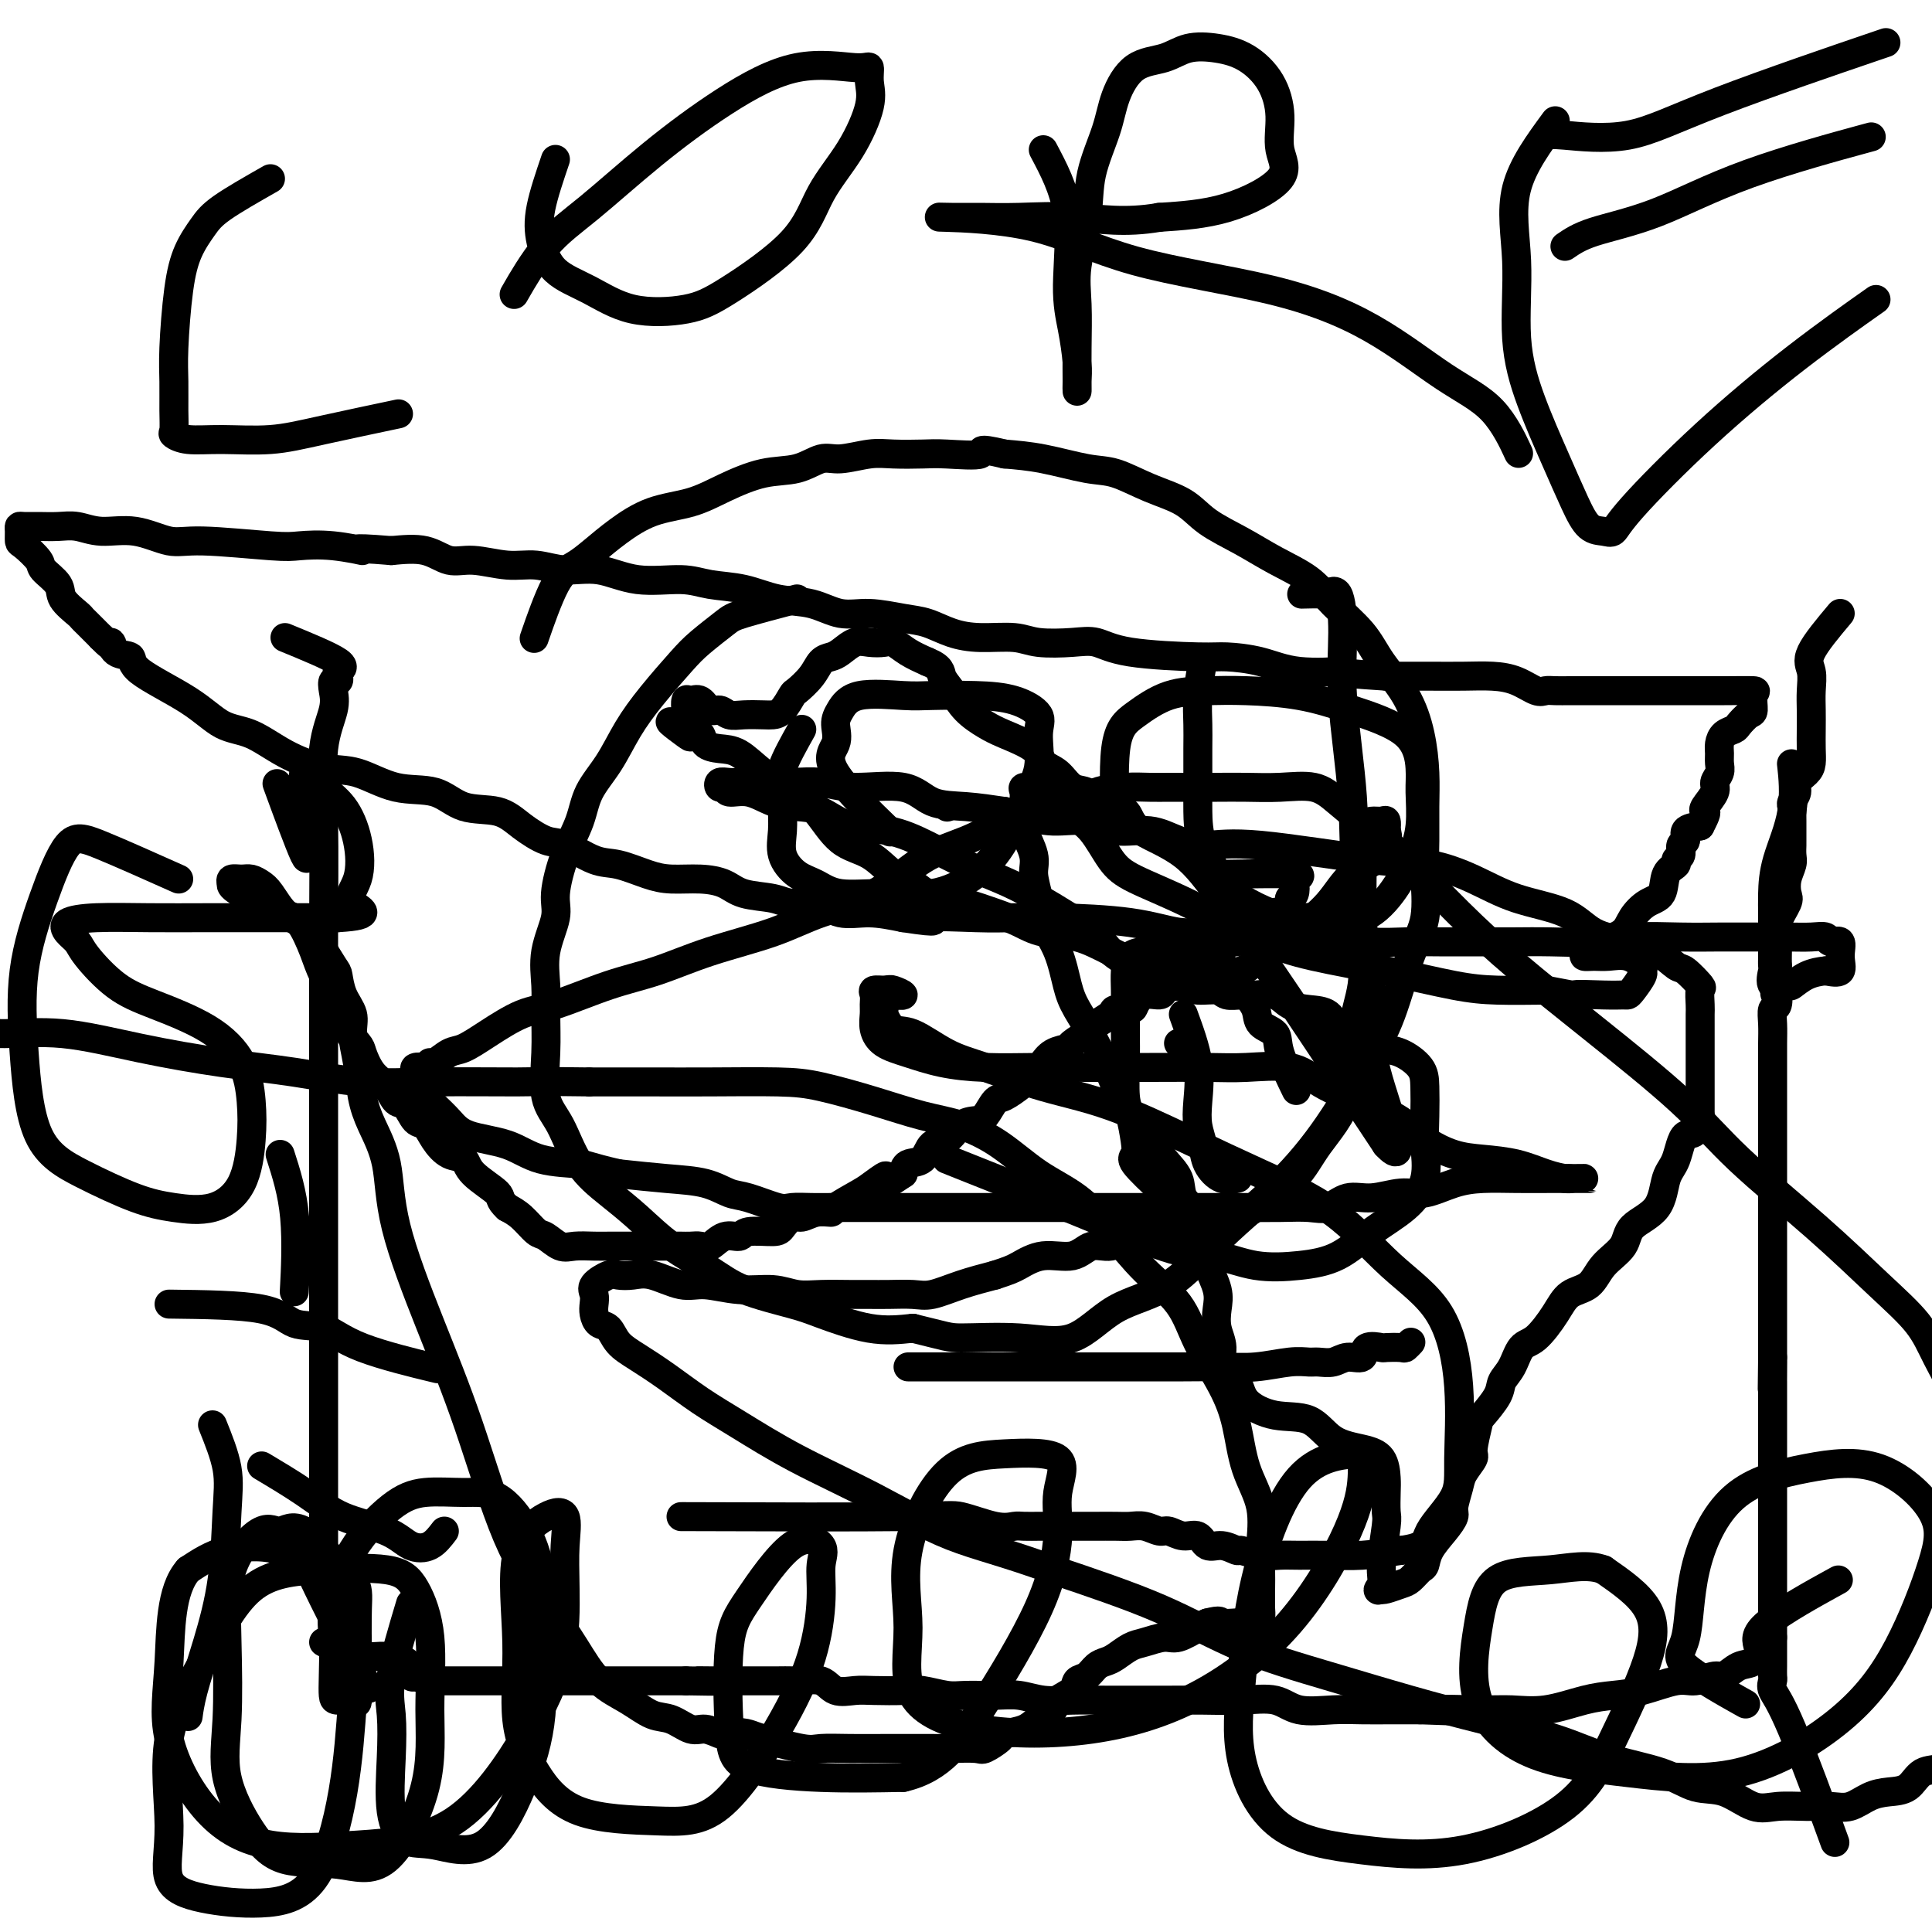 <svg viewBox='0 0 400 400' version='1.1' xmlns='http://www.w3.org/2000/svg' xmlns:xlink='http://www.w3.org/1999/xlink'><g fill='none' stroke='#000000' stroke-width='6' stroke-linecap='round' stroke-linejoin='round'><path d='M165,124c-4.326,1.142 -8.652,2.285 -11,3c-2.348,0.715 -2.718,1.003 -4,2c-1.282,0.997 -3.475,2.702 -5,4c-1.525,1.298 -2.380,2.190 -4,4c-1.620,1.810 -4.005,4.537 -6,7c-1.995,2.463 -3.602,4.661 -5,7c-1.398,2.339 -2.589,4.817 -4,7c-1.411,2.183 -3.041,4.069 -4,6c-0.959,1.931 -1.245,3.907 -2,6c-0.755,2.093 -1.978,4.302 -3,7c-1.022,2.698 -1.843,5.885 -2,8c-0.157,2.115 0.351,3.160 0,5c-0.351,1.840 -1.560,4.477 -2,7c-0.440,2.523 -0.109,4.933 0,7c0.109,2.067 -0.003,3.791 0,6c0.003,2.209 0.120,4.905 0,8c-0.120,3.095 -0.477,6.591 0,9c0.477,2.409 1.790,3.732 3,6c1.210,2.268 2.318,5.481 4,8c1.682,2.519 3.939,4.344 6,6c2.061,1.656 3.927,3.144 6,5c2.073,1.856 4.352,4.081 7,6c2.648,1.919 5.664,3.530 8,5c2.336,1.470 3.990,2.797 7,4c3.010,1.203 7.374,2.281 10,3c2.626,0.719 3.515,1.078 6,2c2.485,0.922 6.567,2.406 10,3c3.433,0.594 6.216,0.297 9,0'/><path d='M189,275c7.101,1.713 7.354,1.997 10,2c2.646,0.003 7.686,-0.273 12,0c4.314,0.273 7.903,1.096 11,0c3.097,-1.096 5.700,-4.110 9,-6c3.300,-1.890 7.295,-2.656 11,-5c3.705,-2.344 7.120,-6.266 11,-10c3.880,-3.734 8.225,-7.281 12,-11c3.775,-3.719 6.981,-7.610 10,-12c3.019,-4.390 5.853,-9.278 8,-13c2.147,-3.722 3.609,-6.279 5,-10c1.391,-3.721 2.712,-8.608 4,-12c1.288,-3.392 2.542,-5.289 3,-8c0.458,-2.711 0.121,-6.235 0,-9c-0.121,-2.765 -0.025,-4.772 0,-7c0.025,-2.228 -0.020,-4.678 0,-7c0.020,-2.322 0.104,-4.517 0,-7c-0.104,-2.483 -0.397,-5.254 -1,-8c-0.603,-2.746 -1.516,-5.466 -3,-8c-1.484,-2.534 -3.539,-4.883 -5,-7c-1.461,-2.117 -2.327,-4.001 -4,-6c-1.673,-1.999 -4.152,-4.113 -6,-6c-1.848,-1.887 -3.065,-3.548 -5,-5c-1.935,-1.452 -4.588,-2.695 -7,-4c-2.412,-1.305 -4.584,-2.672 -7,-4c-2.416,-1.328 -5.076,-2.617 -7,-4c-1.924,-1.383 -3.114,-2.861 -5,-4c-1.886,-1.139 -4.470,-1.941 -7,-3c-2.530,-1.059 -5.008,-2.377 -7,-3c-1.992,-0.623 -3.498,-0.552 -6,-1c-2.502,-0.448 -6.001,-1.414 -9,-2c-2.999,-0.586 -5.500,-0.793 -8,-1'/><path d='M208,94c-6.491,-1.547 -4.218,-0.416 -5,0c-0.782,0.416 -4.618,0.116 -7,0c-2.382,-0.116 -3.311,-0.047 -5,0c-1.689,0.047 -4.137,0.072 -6,0c-1.863,-0.072 -3.142,-0.242 -5,0c-1.858,0.242 -4.295,0.897 -6,1c-1.705,0.103 -2.680,-0.344 -4,0c-1.320,0.344 -2.987,1.480 -5,2c-2.013,0.520 -4.372,0.424 -7,1c-2.628,0.576 -5.525,1.823 -8,3c-2.475,1.177 -4.528,2.283 -7,3c-2.472,0.717 -5.363,1.045 -8,2c-2.637,0.955 -5.019,2.538 -7,4c-1.981,1.462 -3.561,2.803 -5,4c-1.439,1.197 -2.736,2.249 -4,3c-1.264,0.751 -2.494,1.202 -4,4c-1.506,2.798 -3.287,7.942 -4,10c-0.713,2.058 -0.356,1.029 0,0'/><path d='M166,151c-1.692,3.018 -3.384,6.035 -4,8c-0.616,1.965 -0.157,2.876 0,4c0.157,1.124 0.012,2.461 0,4c-0.012,1.539 0.110,3.282 0,5c-0.110,1.718 -0.452,3.412 0,5c0.452,1.588 1.699,3.069 3,4c1.301,0.931 2.657,1.311 4,2c1.343,0.689 2.673,1.685 5,2c2.327,0.315 5.651,-0.052 9,0c3.349,0.052 6.723,0.523 10,0c3.277,-0.523 6.457,-2.040 9,-4c2.543,-1.960 4.450,-4.362 6,-7c1.550,-2.638 2.742,-5.512 4,-8c1.258,-2.488 2.582,-4.590 3,-7c0.418,-2.410 -0.068,-5.129 0,-7c0.068,-1.871 0.691,-2.893 0,-4c-0.691,-1.107 -2.695,-2.299 -5,-3c-2.305,-0.701 -4.911,-0.911 -8,-1c-3.089,-0.089 -6.660,-0.058 -9,0c-2.340,0.058 -3.447,0.143 -6,0c-2.553,-0.143 -6.550,-0.514 -9,0c-2.450,0.514 -3.351,1.912 -4,3c-0.649,1.088 -1.044,1.866 -1,3c0.044,1.134 0.527,2.624 0,4c-0.527,1.376 -2.065,2.640 0,6c2.065,3.360 7.733,8.817 10,11c2.267,2.183 1.134,1.091 0,0'/><path d='M249,137c-0.423,2.373 -0.845,4.747 -1,7c-0.155,2.253 -0.041,4.386 0,6c0.041,1.614 0.009,2.711 0,5c-0.009,2.289 0.004,5.771 0,8c-0.004,2.229 -0.024,3.206 0,5c0.024,1.794 0.093,4.404 1,7c0.907,2.596 2.652,5.178 4,7c1.348,1.822 2.298,2.884 4,4c1.702,1.116 4.156,2.286 6,3c1.844,0.714 3.078,0.973 5,1c1.922,0.027 4.533,-0.177 7,0c2.467,0.177 4.790,0.736 7,0c2.210,-0.736 4.306,-2.767 6,-5c1.694,-2.233 2.987,-4.669 4,-7c1.013,-2.331 1.745,-4.556 2,-7c0.255,-2.444 0.034,-5.106 0,-7c-0.034,-1.894 0.121,-3.019 0,-5c-0.121,-1.981 -0.518,-4.818 -3,-7c-2.482,-2.182 -7.050,-3.708 -11,-5c-3.950,-1.292 -7.284,-2.348 -11,-3c-3.716,-0.652 -7.816,-0.899 -11,-1c-3.184,-0.101 -5.452,-0.056 -8,0c-2.548,0.056 -5.376,0.123 -8,1c-2.624,0.877 -5.044,2.565 -7,4c-1.956,1.435 -3.450,2.617 -4,7c-0.550,4.383 -0.157,11.967 0,15c0.157,3.033 0.079,1.517 0,0'/><path d='M241,247c-2.530,-2.365 -5.060,-4.730 -6,-6c-0.940,-1.270 -0.290,-1.444 0,-2c0.290,-0.556 0.221,-1.495 0,-3c-0.221,-1.505 -0.595,-3.578 -1,-5c-0.405,-1.422 -0.840,-2.193 -1,-4c-0.160,-1.807 -0.043,-4.650 0,-7c0.043,-2.350 0.013,-4.205 0,-6c-0.013,-1.795 -0.010,-3.528 0,-5c0.010,-1.472 0.026,-2.682 0,-4c-0.026,-1.318 -0.094,-2.745 0,-4c0.094,-1.255 0.349,-2.338 1,-3c0.651,-0.662 1.699,-0.902 3,-1c1.301,-0.098 2.856,-0.055 4,0c1.144,0.055 1.878,0.121 3,0c1.122,-0.121 2.634,-0.430 4,0c1.366,0.430 2.587,1.600 4,3c1.413,1.400 3.017,3.032 4,4c0.983,0.968 1.346,1.273 2,2c0.654,0.727 1.598,1.877 2,3c0.402,1.123 0.262,2.218 1,3c0.738,0.782 2.352,1.251 3,2c0.648,0.749 0.328,1.779 1,4c0.672,2.221 2.335,5.635 3,7c0.665,1.365 0.333,0.683 0,0'/><path d='M244,216c0.000,0.000 0.100,0.100 0.1,0.1'/><path d='M245,210c1.261,3.447 2.521,6.893 3,10c0.479,3.107 0.175,5.873 0,8c-0.175,2.127 -0.222,3.614 0,5c0.222,1.386 0.711,2.673 1,4c0.289,1.327 0.376,2.696 1,4c0.624,1.304 1.783,2.543 3,3c1.217,0.457 2.490,0.130 3,0c0.510,-0.130 0.255,-0.065 0,0'/><path d='M196,167c0.000,0.000 0.100,0.100 0.1,0.1'/><path d='M283,177c0.000,0.000 0.100,0.100 0.1,0.1'/><path d='M56,37c-3.850,2.192 -7.701,4.385 -10,6c-2.299,1.615 -3.047,2.653 -4,4c-0.953,1.347 -2.112,3.003 -3,5c-0.888,1.997 -1.505,4.335 -2,8c-0.495,3.665 -0.866,8.655 -1,12c-0.134,3.345 -0.029,5.044 0,7c0.029,1.956 -0.016,4.170 0,6c0.016,1.830 0.094,3.276 0,4c-0.094,0.724 -0.359,0.725 0,1c0.359,0.275 1.342,0.823 3,1c1.658,0.177 3.991,-0.016 7,0c3.009,0.016 6.693,0.241 10,0c3.307,-0.241 6.236,-0.950 11,-2c4.764,-1.050 11.361,-2.443 14,-3c2.639,-0.557 1.319,-0.279 0,0'/><path d='M115,33c-1.220,3.592 -2.439,7.183 -3,10c-0.561,2.817 -0.462,4.858 0,7c0.462,2.142 1.287,4.385 3,6c1.713,1.615 4.314,2.603 7,4c2.686,1.397 5.458,3.202 9,4c3.542,0.798 7.854,0.588 11,0c3.146,-0.588 5.128,-1.553 9,-4c3.872,-2.447 9.636,-6.377 13,-10c3.364,-3.623 4.328,-6.940 6,-10c1.672,-3.060 4.053,-5.862 6,-9c1.947,-3.138 3.459,-6.611 4,-9c0.541,-2.389 0.112,-3.694 0,-5c-0.112,-1.306 0.094,-2.613 0,-3c-0.094,-0.387 -0.486,0.145 -3,0c-2.514,-0.145 -7.149,-0.967 -12,0c-4.851,0.967 -9.917,3.725 -15,7c-5.083,3.275 -10.182,7.068 -15,11c-4.818,3.932 -9.353,8.002 -13,11c-3.647,2.998 -6.405,4.922 -9,8c-2.595,3.078 -5.027,7.308 -6,9c-0.973,1.692 -0.486,0.846 0,0'/><path d='M216,31c2.135,4.019 4.271,8.039 5,13c0.729,4.961 0.052,10.865 0,15c-0.052,4.135 0.522,6.503 1,9c0.478,2.497 0.860,5.123 1,7c0.140,1.877 0.038,3.004 0,4c-0.038,0.996 -0.012,1.860 0,2c0.012,0.140 0.011,-0.445 0,-2c-0.011,-1.555 -0.030,-4.082 0,-7c0.030,-2.918 0.109,-6.228 0,-9c-0.109,-2.772 -0.406,-5.005 0,-8c0.406,-2.995 1.516,-6.753 2,-10c0.484,-3.247 0.341,-5.982 1,-9c0.659,-3.018 2.120,-6.319 3,-9c0.880,-2.681 1.178,-4.744 2,-7c0.822,-2.256 2.168,-4.706 4,-6c1.832,-1.294 4.150,-1.433 6,-2c1.850,-0.567 3.232,-1.561 5,-2c1.768,-0.439 3.922,-0.324 6,0c2.078,0.324 4.082,0.857 6,2c1.918,1.143 3.752,2.898 5,5c1.248,2.102 1.912,4.552 2,7c0.088,2.448 -0.399,4.893 0,7c0.399,2.107 1.684,3.875 0,6c-1.684,2.125 -6.338,4.607 -11,6c-4.662,1.393 -9.331,1.696 -14,2'/><path d='M240,45c-7.099,1.237 -12.347,0.331 -17,0c-4.653,-0.331 -8.710,-0.087 -12,0c-3.290,0.087 -5.811,0.017 -8,0c-2.189,-0.017 -4.044,0.019 -6,0c-1.956,-0.019 -4.011,-0.093 -1,0c3.011,0.093 11.088,0.351 18,2c6.912,1.649 12.658,4.687 21,7c8.342,2.313 19.280,3.899 28,6c8.720,2.101 15.223,4.715 21,8c5.777,3.285 10.827,7.241 15,10c4.173,2.759 7.470,4.320 10,7c2.530,2.680 4.294,6.480 5,8c0.706,1.520 0.353,0.760 0,0'/><path d='M322,25c-3.397,4.620 -6.793,9.240 -8,14c-1.207,4.760 -0.223,9.661 0,15c0.223,5.339 -0.313,11.115 0,16c0.313,4.885 1.477,8.878 3,13c1.523,4.122 3.406,8.374 5,12c1.594,3.626 2.900,6.624 4,9c1.100,2.376 1.992,4.128 3,5c1.008,0.872 2.130,0.865 3,1c0.870,0.135 1.489,0.413 2,0c0.511,-0.413 0.913,-1.517 4,-5c3.087,-3.483 8.858,-9.346 15,-15c6.142,-5.654 12.654,-11.099 19,-16c6.346,-4.901 12.528,-9.257 15,-11c2.472,-1.743 1.236,-0.871 0,0'/><path d='M324,51c1.456,-1.002 2.912,-2.003 6,-3c3.088,-0.997 7.807,-1.989 13,-4c5.193,-2.011 10.860,-5.041 19,-8c8.140,-2.959 18.754,-5.845 23,-7c4.246,-1.155 2.123,-0.577 0,0'/><path d='M320,28c0.547,-0.124 1.094,-0.249 4,0c2.906,0.249 8.171,0.871 13,0c4.829,-0.871 9.223,-3.234 19,-7c9.777,-3.766 24.936,-8.933 31,-11c6.064,-2.067 3.032,-1.033 0,0'/><path d='M381,127c-2.536,3.024 -5.072,6.048 -6,8c-0.928,1.952 -0.249,2.833 0,4c0.249,1.167 0.067,2.620 0,4c-0.067,1.380 -0.020,2.687 0,4c0.020,1.313 0.012,2.631 0,4c-0.012,1.369 -0.026,2.789 0,4c0.026,1.211 0.094,2.212 0,3c-0.094,0.788 -0.351,1.363 -1,2c-0.649,0.637 -1.691,1.336 -2,2c-0.309,0.664 0.113,1.294 0,2c-0.113,0.706 -0.762,1.487 -1,2c-0.238,0.513 -0.064,0.757 0,1c0.064,0.243 0.017,0.484 0,1c-0.017,0.516 -0.005,1.307 0,2c0.005,0.693 0.002,1.287 0,2c-0.002,0.713 -0.004,1.545 0,2c0.004,0.455 0.015,0.535 0,1c-0.015,0.465 -0.054,1.316 0,2c0.054,0.684 0.203,1.201 0,2c-0.203,0.799 -0.758,1.879 -1,3c-0.242,1.121 -0.170,2.281 0,3c0.170,0.719 0.438,0.997 0,2c-0.438,1.003 -1.581,2.733 -2,4c-0.419,1.267 -0.113,2.072 0,3c0.113,0.928 0.032,1.979 0,3c-0.032,1.021 -0.016,2.010 0,3'/><path d='M368,200c-1.084,10.391 -0.294,3.868 0,2c0.294,-1.868 0.093,0.919 0,2c-0.093,1.081 -0.077,0.455 0,1c0.077,0.545 0.217,2.259 0,3c-0.217,0.741 -0.790,0.508 -1,1c-0.210,0.492 -0.056,1.709 0,3c0.056,1.291 0.015,2.655 0,4c-0.015,1.345 -0.004,2.670 0,4c0.004,1.330 0.001,2.664 0,4c-0.001,1.336 -0.000,2.673 0,4c0.000,1.327 0.000,2.645 0,4c-0.000,1.355 -0.000,2.748 0,4c0.000,1.252 0.000,2.363 0,3c-0.000,0.637 -0.000,0.799 0,1c0.000,0.201 0.000,0.439 0,1c-0.000,0.561 -0.000,1.444 0,2c0.000,0.556 0.000,0.783 0,1c-0.000,0.217 -0.000,0.423 0,1c0.000,0.577 0.000,1.524 0,2c-0.000,0.476 -0.000,0.482 0,1c0.000,0.518 0.000,1.549 0,2c-0.000,0.451 -0.000,0.321 0,1c0.000,0.679 0.000,2.167 0,3c-0.000,0.833 -0.000,1.012 0,2c0.000,0.988 0.000,2.785 0,4c-0.000,1.215 -0.000,1.847 0,3c0.000,1.153 0.000,2.828 0,4c-0.000,1.172 0.000,1.840 0,3c0.000,1.160 0.000,2.812 0,4c0.000,1.188 0.000,1.911 0,3c0.000,1.089 0.000,2.545 0,4'/><path d='M367,281c-0.155,12.589 -0.041,3.562 0,1c0.041,-2.562 0.011,1.341 0,3c-0.011,1.659 -0.003,1.073 0,1c0.003,-0.073 0.001,0.367 0,1c-0.001,0.633 -0.000,1.461 0,2c0.000,0.539 0.000,0.790 0,1c-0.000,0.210 -0.000,0.378 0,1c0.000,0.622 0.000,1.697 0,3c-0.000,1.303 -0.000,2.835 0,4c0.000,1.165 0.000,1.965 0,3c-0.000,1.035 -0.000,2.305 0,3c0.000,0.695 0.000,0.815 0,1c-0.000,0.185 -0.000,0.434 0,1c0.000,0.566 0.000,1.450 0,2c-0.000,0.550 -0.000,0.768 0,1c0.000,0.232 0.000,0.480 0,1c-0.000,0.520 -0.000,1.312 0,2c0.000,0.688 0.000,1.272 0,2c-0.000,0.728 -0.000,1.600 0,2c0.000,0.400 0.000,0.327 0,1c-0.000,0.673 -0.000,2.094 0,3c0.000,0.906 0.000,1.299 0,2c0.000,0.701 0.000,1.710 0,3c0.000,1.290 0.000,2.861 0,4c0.000,1.139 0.000,1.845 0,3c0.000,1.155 0.000,2.759 0,4c0.000,1.241 0.000,2.121 0,3'/><path d='M367,339c0.000,9.167 0.000,3.085 0,1c-0.000,-2.085 -0.000,-0.174 0,1c0.000,1.174 0.001,1.609 0,2c-0.001,0.391 -0.002,0.737 0,1c0.002,0.263 0.008,0.444 0,1c-0.008,0.556 -0.029,1.487 0,2c0.029,0.513 0.107,0.607 0,1c-0.107,0.393 -0.400,1.085 0,2c0.400,0.915 1.492,2.054 4,8c2.508,5.946 6.431,16.699 8,21c1.569,4.301 0.785,2.151 0,0'/><path d='M59,132c4.647,1.908 9.294,3.816 11,5c1.706,1.184 0.471,1.643 0,2c-0.471,0.357 -0.177,0.613 0,1c0.177,0.387 0.236,0.904 0,1c-0.236,0.096 -0.767,-0.231 -1,0c-0.233,0.231 -0.168,1.019 0,2c0.168,0.981 0.437,2.154 0,4c-0.437,1.846 -1.581,4.364 -2,8c-0.419,3.636 -0.112,8.389 0,15c0.112,6.611 0.030,15.078 0,23c-0.030,7.922 -0.008,15.297 0,24c0.008,8.703 0.002,18.732 0,28c-0.002,9.268 -0.001,17.773 0,26c0.001,8.227 0.000,16.177 0,22c-0.000,5.823 -0.000,9.521 0,13c0.000,3.479 0.000,6.740 0,10'/><path d='M67,316c0.000,25.823 0.000,9.880 0,5c-0.000,-4.880 -0.002,1.302 0,4c0.002,2.698 0.006,1.911 0,2c-0.006,0.089 -0.022,1.055 -1,0c-0.978,-1.055 -2.917,-4.130 -1,0c1.917,4.130 7.691,15.466 10,20c2.309,4.534 1.155,2.267 0,0'/><path d='M67,340c2.491,1.270 4.982,2.540 6,3c1.018,0.460 0.562,0.109 1,0c0.438,-0.109 1.771,0.023 3,0c1.229,-0.023 2.353,-0.200 3,0c0.647,0.200 0.817,0.779 1,1c0.183,0.221 0.378,0.084 1,0c0.622,-0.084 1.672,-0.115 2,0c0.328,0.115 -0.066,0.377 0,1c0.066,0.623 0.590,1.607 1,2c0.410,0.393 0.705,0.197 1,0'/><path d='M86,347c3.340,1.309 2.188,1.083 2,1c-0.188,-0.083 0.586,-0.022 1,0c0.414,0.022 0.466,0.006 1,0c0.534,-0.006 1.549,-0.002 2,0c0.451,0.002 0.339,0.000 1,0c0.661,-0.000 2.095,-0.000 3,0c0.905,0.000 1.281,0.000 2,0c0.719,-0.000 1.780,-0.000 3,0c1.220,0.000 2.598,0.000 4,0c1.402,-0.000 2.827,-0.000 4,0c1.173,0.000 2.095,0.000 3,0c0.905,-0.000 1.792,-0.000 3,0c1.208,0.000 2.738,0.000 4,0c1.262,-0.000 2.256,-0.000 3,0c0.744,0.000 1.237,0.000 2,0c0.763,-0.000 1.796,-0.000 3,0c1.204,0.000 2.581,0.000 4,0c1.419,-0.000 2.882,-0.000 4,0c1.118,0.000 1.891,0.000 3,0c1.109,-0.000 2.555,-0.000 4,0'/><path d='M142,348c9.277,0.155 4.470,0.041 3,0c-1.470,-0.041 0.395,-0.011 2,0c1.605,0.011 2.948,0.003 4,0c1.052,-0.003 1.813,-0.000 3,0c1.187,0.000 2.800,-0.002 4,0c1.200,0.002 1.986,0.008 3,0c1.014,-0.008 2.256,-0.030 3,0c0.744,0.030 0.990,0.113 2,0c1.010,-0.113 2.784,-0.422 4,0c1.216,0.422 1.874,1.576 3,2c1.126,0.424 2.721,0.117 4,0c1.279,-0.117 2.244,-0.046 4,0c1.756,0.046 4.303,0.065 6,0c1.697,-0.065 2.543,-0.215 4,0c1.457,0.215 3.525,0.793 5,1c1.475,0.207 2.355,0.041 4,0c1.645,-0.041 4.054,0.041 6,0c1.946,-0.041 3.430,-0.207 5,0c1.570,0.207 3.226,0.788 5,1c1.774,0.212 3.665,0.057 6,0c2.335,-0.057 5.115,-0.015 7,0c1.885,0.015 2.874,0.002 5,0c2.126,-0.002 5.388,0.007 8,0c2.612,-0.007 4.574,-0.030 7,0c2.426,0.030 5.315,0.113 8,0c2.685,-0.113 5.164,-0.423 7,0c1.836,0.423 3.028,1.577 5,2c1.972,0.423 4.724,0.113 7,0c2.276,-0.113 4.074,-0.031 6,0c1.926,0.031 3.979,0.009 6,0c2.021,-0.009 4.011,-0.004 6,0'/><path d='M294,354c24.888,0.926 11.107,0.242 7,0c-4.107,-0.242 1.460,-0.040 5,0c3.540,0.040 5.052,-0.082 7,0c1.948,0.082 4.331,0.368 7,0c2.669,-0.368 5.623,-1.390 8,-2c2.377,-0.610 4.178,-0.809 6,-1c1.822,-0.191 3.667,-0.375 6,-1c2.333,-0.625 5.156,-1.691 7,-2c1.844,-0.309 2.711,0.140 4,0c1.289,-0.140 3.002,-0.869 4,-1c0.998,-0.131 1.281,0.336 2,0c0.719,-0.336 1.873,-1.475 3,-2c1.127,-0.525 2.227,-0.436 3,-1c0.773,-0.564 1.217,-1.780 1,-3c-0.217,-1.220 -1.097,-2.444 2,-5c3.097,-2.556 10.171,-6.445 13,-8c2.829,-1.555 1.415,-0.778 0,0'/><path d='M85,332c-1.686,5.630 -3.373,11.261 -4,15c-0.627,3.739 -0.196,5.588 0,8c0.196,2.412 0.156,5.387 0,9c-0.156,3.613 -0.430,7.862 0,11c0.430,3.138 1.563,5.163 3,6c1.437,0.837 3.180,0.486 6,1c2.820,0.514 6.719,1.891 10,0c3.281,-1.891 5.944,-7.052 8,-12c2.056,-4.948 3.504,-9.684 4,-15c0.496,-5.316 0.040,-11.214 0,-16c-0.040,-4.786 0.336,-8.461 0,-12c-0.336,-3.539 -1.384,-6.944 -3,-10c-1.616,-3.056 -3.800,-5.765 -6,-7c-2.200,-1.235 -4.415,-0.997 -7,-1c-2.585,-0.003 -5.540,-0.247 -8,0c-2.460,0.247 -4.424,0.985 -7,3c-2.576,2.015 -5.762,5.307 -8,9c-2.238,3.693 -3.527,7.789 -4,11c-0.473,3.211 -0.131,5.538 0,8c0.131,2.462 0.049,5.057 0,7c-0.049,1.943 -0.066,3.232 0,4c0.066,0.768 0.213,1.014 1,1c0.787,-0.014 2.212,-0.287 3,0c0.788,0.287 0.938,1.133 1,0c0.062,-1.133 0.036,-4.246 0,-8c-0.036,-3.754 -0.082,-8.151 0,-11c0.082,-2.849 0.291,-4.152 -1,-6c-1.291,-1.848 -4.083,-4.242 -6,-6c-1.917,-1.758 -2.958,-2.879 -4,-4'/><path d='M63,317c-2.530,-1.467 -3.854,-0.133 -5,0c-1.146,0.133 -2.115,-0.935 -4,0c-1.885,0.935 -4.687,3.872 -6,8c-1.313,4.128 -1.137,9.446 -1,15c0.137,5.554 0.234,11.342 0,16c-0.234,4.658 -0.801,8.184 0,12c0.801,3.816 2.968,7.921 5,11c2.032,3.079 3.927,5.132 7,6c3.073,0.868 7.323,0.550 11,1c3.677,0.450 6.781,1.667 10,-1c3.219,-2.667 6.553,-9.219 8,-15c1.447,-5.781 1.006,-10.790 1,-16c-0.006,-5.210 0.424,-10.622 0,-15c-0.424,-4.378 -1.702,-7.721 -3,-10c-1.298,-2.279 -2.616,-3.495 -6,-4c-3.384,-0.505 -8.835,-0.299 -14,0c-5.165,0.299 -10.044,0.691 -14,4c-3.956,3.309 -6.991,9.534 -10,15c-3.009,5.466 -5.994,10.174 -7,16c-1.006,5.826 -0.035,12.772 0,18c0.035,5.228 -0.867,8.739 0,11c0.867,2.261 3.503,3.271 7,4c3.497,0.729 7.855,1.177 12,1c4.145,-0.177 8.075,-0.978 11,-5c2.925,-4.022 4.844,-11.264 6,-18c1.156,-6.736 1.550,-12.967 2,-19c0.450,-6.033 0.955,-11.868 0,-16c-0.955,-4.132 -3.369,-6.561 -6,-9c-2.631,-2.439 -5.477,-4.887 -9,-6c-3.523,-1.113 -7.721,-0.889 -11,0c-3.279,0.889 -5.640,2.445 -8,4'/><path d='M39,325c-3.756,4.165 -3.646,12.577 -4,19c-0.354,6.423 -1.172,10.855 0,16c1.172,5.145 4.335,11.002 8,15c3.665,3.998 7.833,6.138 13,7c5.167,0.862 11.332,0.446 18,0c6.668,-0.446 13.839,-0.921 20,-5c6.161,-4.079 11.314,-11.762 15,-18c3.686,-6.238 5.907,-11.031 7,-16c1.093,-4.969 1.058,-10.114 1,-14c-0.058,-3.886 -0.141,-6.511 0,-9c0.141,-2.489 0.504,-4.841 0,-6c-0.504,-1.159 -1.877,-1.125 -4,0c-2.123,1.125 -4.997,3.341 -6,8c-1.003,4.659 -0.135,11.759 0,18c0.135,6.241 -0.462,11.621 0,16c0.462,4.379 1.983,7.756 4,11c2.017,3.244 4.529,6.355 9,8c4.471,1.645 10.901,1.825 16,2c5.099,0.175 8.868,0.347 13,-3c4.132,-3.347 8.628,-10.212 12,-16c3.372,-5.788 5.621,-10.499 7,-15c1.379,-4.501 1.888,-8.792 2,-12c0.112,-3.208 -0.173,-5.332 0,-7c0.173,-1.668 0.806,-2.881 0,-4c-0.806,-1.119 -3.049,-2.143 -6,0c-2.951,2.143 -6.608,7.454 -9,11c-2.392,3.546 -3.519,5.329 -4,10c-0.481,4.671 -0.314,12.231 0,17c0.314,4.769 0.777,6.745 4,8c3.223,1.255 9.207,1.787 15,2c5.793,0.213 11.397,0.106 17,0'/><path d='M187,368c7.914,-1.800 11.698,-7.299 16,-14c4.302,-6.701 9.121,-14.605 12,-21c2.879,-6.395 3.817,-11.280 4,-15c0.183,-3.720 -0.391,-6.273 0,-9c0.391,-2.727 1.746,-5.626 0,-7c-1.746,-1.374 -6.592,-1.223 -11,-1c-4.408,0.223 -8.376,0.519 -12,4c-3.624,3.481 -6.903,10.149 -8,16c-1.097,5.851 -0.011,10.887 0,16c0.011,5.113 -1.052,10.304 1,14c2.052,3.696 7.218,5.896 14,7c6.782,1.104 15.180,1.112 23,0c7.820,-1.112 15.062,-3.342 22,-7c6.938,-3.658 13.573,-8.742 19,-15c5.427,-6.258 9.645,-13.688 12,-19c2.355,-5.312 2.846,-8.504 3,-11c0.154,-2.496 -0.028,-4.295 0,-5c0.028,-0.705 0.266,-0.314 -2,0c-2.266,0.314 -7.035,0.552 -11,5c-3.965,4.448 -7.127,13.107 -9,21c-1.873,7.893 -2.457,15.021 -3,21c-0.543,5.979 -1.046,10.808 0,16c1.046,5.192 3.641,10.747 8,14c4.359,3.253 10.481,4.205 17,5c6.519,0.795 13.434,1.433 21,0c7.566,-1.433 15.781,-4.936 21,-9c5.219,-4.064 7.440,-8.687 10,-14c2.560,-5.313 5.458,-11.315 7,-16c1.542,-4.685 1.726,-8.053 0,-11c-1.726,-2.947 -5.363,-5.474 -9,-8'/><path d='M332,325c-3.273,-1.250 -6.956,-0.375 -11,0c-4.044,0.375 -8.449,0.249 -11,2c-2.551,1.751 -3.247,5.377 -4,10c-0.753,4.623 -1.563,10.242 0,15c1.563,4.758 5.500,8.656 11,11c5.500,2.344 12.562,3.134 20,4c7.438,0.866 15.251,1.808 23,0c7.749,-1.808 15.434,-6.367 21,-11c5.566,-4.633 9.014,-9.342 12,-15c2.986,-5.658 5.509,-12.265 7,-17c1.491,-4.735 1.951,-7.597 0,-11c-1.951,-3.403 -6.313,-7.348 -11,-9c-4.687,-1.652 -9.697,-1.013 -15,0c-5.303,1.013 -10.897,2.399 -15,6c-4.103,3.601 -6.716,9.418 -8,15c-1.284,5.582 -1.241,10.929 -2,14c-0.759,3.071 -2.320,3.865 0,6c2.320,2.135 8.520,5.610 11,7c2.480,1.390 1.240,0.695 0,0'/><path d='M44,295c1.256,3.123 2.512,6.245 3,9c0.488,2.755 0.208,5.142 0,9c-0.208,3.858 -0.343,9.189 -1,14c-0.657,4.811 -1.836,9.104 -3,13c-1.164,3.896 -2.313,7.395 -3,10c-0.687,2.605 -0.910,4.316 -1,5c-0.090,0.684 -0.045,0.342 0,0'/><path d='M58,239c1.267,3.933 2.533,7.867 3,13c0.467,5.133 0.133,11.467 0,14c-0.133,2.533 -0.067,1.267 0,0'/><path d='M37,182c-6.090,-2.719 -12.179,-5.437 -16,-7c-3.821,-1.563 -5.373,-1.970 -7,0c-1.627,1.970 -3.329,6.318 -5,11c-1.671,4.682 -3.310,9.699 -4,15c-0.690,5.301 -0.432,10.888 0,17c0.432,6.112 1.037,12.751 3,17c1.963,4.249 5.285,6.108 9,8c3.715,1.892 7.822,3.818 11,5c3.178,1.182 5.427,1.621 8,2c2.573,0.379 5.471,0.698 8,0c2.529,-0.698 4.689,-2.412 6,-5c1.311,-2.588 1.774,-6.051 2,-9c0.226,-2.949 0.215,-5.385 0,-8c-0.215,-2.615 -0.635,-5.411 -2,-8c-1.365,-2.589 -3.674,-4.973 -7,-7c-3.326,-2.027 -7.668,-3.698 -11,-5c-3.332,-1.302 -5.653,-2.236 -8,-4c-2.347,-1.764 -4.720,-4.357 -6,-6c-1.280,-1.643 -1.467,-2.335 -2,-3c-0.533,-0.665 -1.412,-1.303 -2,-2c-0.588,-0.697 -0.887,-1.455 0,-2c0.887,-0.545 2.959,-0.878 6,-1c3.041,-0.122 7.053,-0.033 11,0c3.947,0.033 7.831,0.009 12,0c4.169,-0.009 8.622,-0.002 12,0c3.378,0.002 5.679,0.001 8,0c2.321,-0.001 4.660,-0.000 7,0'/><path d='M70,190c8.363,-0.479 4.269,-1.678 3,-3c-1.269,-1.322 0.285,-2.768 1,-5c0.715,-2.232 0.590,-5.251 0,-8c-0.590,-2.749 -1.647,-5.229 -3,-7c-1.353,-1.771 -3.003,-2.832 -4,-4c-0.997,-1.168 -1.340,-2.441 -2,-3c-0.660,-0.559 -1.636,-0.402 -2,0c-0.364,0.402 -0.116,1.051 0,3c0.116,1.949 0.100,5.199 0,7c-0.100,1.801 -0.285,2.153 0,4c0.285,1.847 1.038,5.190 0,3c-1.038,-2.190 -3.868,-9.911 -5,-13c-1.132,-3.089 -0.566,-1.544 0,0'/><path d='M254,181c5.915,-0.097 11.831,-0.195 14,0c2.169,0.195 0.592,0.681 0,1c-0.592,0.319 -0.198,0.470 0,1c0.198,0.530 0.199,1.437 0,2c-0.199,0.563 -0.600,0.781 -1,1'/><path d='M267,186c-0.183,0.880 -0.139,0.579 0,1c0.139,0.421 0.375,1.563 0,2c-0.375,0.437 -1.361,0.169 -2,0c-0.639,-0.169 -0.929,-0.239 -1,0c-0.071,0.239 0.079,0.789 0,1c-0.079,0.211 -0.388,0.085 -1,0c-0.612,-0.085 -1.527,-0.129 -2,0c-0.473,0.129 -0.503,0.431 -1,1c-0.497,0.569 -1.460,1.404 -2,2c-0.540,0.596 -0.656,0.952 -1,1c-0.344,0.048 -0.917,-0.213 -1,0c-0.083,0.213 0.325,0.898 0,1c-0.325,0.102 -1.383,-0.381 -2,0c-0.617,0.381 -0.795,1.625 -1,2c-0.205,0.375 -0.439,-0.121 -1,0c-0.561,0.121 -1.449,0.857 -2,1c-0.551,0.143 -0.764,-0.308 -1,0c-0.236,0.308 -0.496,1.374 -1,2c-0.504,0.626 -1.252,0.813 -2,1'/><path d='M246,201c-3.443,2.423 -1.551,0.979 -1,1c0.551,0.021 -0.240,1.506 -1,2c-0.760,0.494 -1.489,-0.005 -2,0c-0.511,0.005 -0.803,0.513 -1,1c-0.197,0.487 -0.298,0.953 -1,1c-0.702,0.047 -2.003,-0.325 -3,0c-0.997,0.325 -1.689,1.348 -2,2c-0.311,0.652 -0.241,0.934 -1,1c-0.759,0.066 -2.348,-0.086 -3,0c-0.652,0.086 -0.368,0.408 -1,1c-0.632,0.592 -2.181,1.454 -3,2c-0.819,0.546 -0.908,0.775 -1,1c-0.092,0.225 -0.186,0.446 -1,1c-0.814,0.554 -2.348,1.442 -3,2c-0.652,0.558 -0.420,0.787 -1,1c-0.580,0.213 -1.971,0.409 -3,1c-1.029,0.591 -1.697,1.577 -2,2c-0.303,0.423 -0.241,0.282 -1,1c-0.759,0.718 -2.339,2.294 -3,3c-0.661,0.706 -0.403,0.543 -1,1c-0.597,0.457 -2.050,1.535 -3,2c-0.950,0.465 -1.398,0.318 -2,1c-0.602,0.682 -1.359,2.194 -2,3c-0.641,0.806 -1.168,0.906 -2,1c-0.832,0.094 -1.971,0.181 -3,1c-1.029,0.819 -1.950,2.369 -3,3c-1.050,0.631 -2.230,0.345 -3,1c-0.770,0.655 -1.130,2.253 -2,3c-0.870,0.747 -2.248,0.642 -3,1c-0.752,0.358 -0.876,1.179 -1,2'/><path d='M187,243c-9.939,6.684 -5.288,2.394 -4,1c1.288,-1.394 -0.788,0.109 -2,1c-1.212,0.891 -1.560,1.171 -3,2c-1.440,0.829 -3.971,2.206 -5,3c-1.029,0.794 -0.556,1.004 -1,1c-0.444,-0.004 -1.807,-0.221 -3,0c-1.193,0.221 -2.218,0.881 -3,1c-0.782,0.119 -1.321,-0.304 -2,0c-0.679,0.304 -1.497,1.333 -2,2c-0.503,0.667 -0.691,0.971 -2,1c-1.309,0.029 -3.740,-0.217 -5,0c-1.260,0.217 -1.349,0.895 -2,1c-0.651,0.105 -1.865,-0.364 -3,0c-1.135,0.364 -2.189,1.562 -3,2c-0.811,0.438 -1.377,0.117 -2,0c-0.623,-0.117 -1.303,-0.031 -2,0c-0.697,0.031 -1.410,0.008 -2,0c-0.590,-0.008 -1.058,-0.002 -2,0c-0.942,0.002 -2.359,0.001 -3,0c-0.641,-0.001 -0.505,-0.000 -1,0c-0.495,0.000 -1.620,-0.001 -3,0c-1.380,0.001 -3.016,0.002 -4,0c-0.984,-0.002 -1.317,-0.008 -2,0c-0.683,0.008 -1.715,0.029 -3,0c-1.285,-0.029 -2.822,-0.108 -4,0c-1.178,0.108 -1.995,0.405 -3,0c-1.005,-0.405 -2.197,-1.511 -3,-2c-0.803,-0.489 -1.216,-0.363 -2,-1c-0.784,-0.637 -1.938,-2.039 -3,-3c-1.062,-0.961 -2.031,-1.480 -3,-2'/><path d='M105,250c-1.874,-1.721 -1.058,-2.025 -2,-3c-0.942,-0.975 -3.642,-2.622 -5,-4c-1.358,-1.378 -1.375,-2.485 -2,-3c-0.625,-0.515 -1.858,-0.436 -3,-1c-1.142,-0.564 -2.193,-1.770 -3,-3c-0.807,-1.230 -1.370,-2.482 -2,-3c-0.630,-0.518 -1.327,-0.300 -2,-1c-0.673,-0.700 -1.322,-2.317 -2,-3c-0.678,-0.683 -1.384,-0.432 -2,-1c-0.616,-0.568 -1.143,-1.954 -2,-3c-0.857,-1.046 -2.045,-1.750 -3,-3c-0.955,-1.250 -1.677,-3.044 -2,-4c-0.323,-0.956 -0.245,-1.075 -1,-2c-0.755,-0.925 -2.341,-2.658 -3,-4c-0.659,-1.342 -0.392,-2.293 -1,-4c-0.608,-1.707 -2.092,-4.169 -3,-6c-0.908,-1.831 -1.240,-3.029 -2,-5c-0.760,-1.971 -1.947,-4.714 -3,-6c-1.053,-1.286 -1.972,-1.115 -3,-2c-1.028,-0.885 -2.164,-2.826 -3,-4c-0.836,-1.174 -1.373,-1.580 -2,-2c-0.627,-0.420 -1.343,-0.855 -2,-1c-0.657,-0.145 -1.254,-0.001 -2,0c-0.746,0.001 -1.642,-0.143 -2,0c-0.358,0.143 -0.179,0.571 0,1'/><path d='M48,183c-0.575,0.393 0.988,1.376 2,2c1.012,0.624 1.473,0.888 2,1c0.527,0.112 1.118,0.072 3,1c1.882,0.928 5.054,2.824 7,4c1.946,1.176 2.667,1.633 3,2c0.333,0.367 0.279,0.643 1,2c0.721,1.357 2.217,3.796 3,5c0.783,1.204 0.854,1.173 1,2c0.146,0.827 0.367,2.513 1,4c0.633,1.487 1.677,2.776 2,4c0.323,1.224 -0.074,2.384 0,4c0.074,1.616 0.621,3.688 1,6c0.379,2.312 0.591,4.864 1,7c0.409,2.136 1.016,3.856 2,6c0.984,2.144 2.346,4.711 3,8c0.654,3.289 0.599,7.300 2,13c1.401,5.700 4.257,13.089 7,20c2.743,6.911 5.372,13.346 8,21c2.628,7.654 5.255,16.529 8,23c2.745,6.471 5.609,10.540 8,14c2.391,3.460 4.309,6.312 6,9c1.691,2.688 3.156,5.211 5,7c1.844,1.789 4.068,2.842 6,4c1.932,1.158 3.572,2.419 5,3c1.428,0.581 2.645,0.482 4,1c1.355,0.518 2.848,1.654 4,2c1.152,0.346 1.964,-0.099 3,0c1.036,0.099 2.296,0.743 3,1c0.704,0.257 0.852,0.129 1,0'/><path d='M150,359c4.598,1.709 3.091,0.482 3,0c-0.091,-0.482 1.232,-0.220 2,0c0.768,0.220 0.981,0.399 3,1c2.019,0.601 5.844,1.625 8,2c2.156,0.375 2.643,0.100 4,0c1.357,-0.100 3.586,-0.027 6,0c2.414,0.027 5.015,0.007 7,0c1.985,-0.007 3.356,-0.000 5,0c1.644,0.000 3.562,-0.007 5,0c1.438,0.007 2.396,0.027 4,0c1.604,-0.027 3.854,-0.100 5,0c1.146,0.100 1.187,0.375 2,0c0.813,-0.375 2.397,-1.399 3,-2c0.603,-0.601 0.225,-0.780 1,-1c0.775,-0.220 2.702,-0.481 4,-1c1.298,-0.519 1.968,-1.295 3,-2c1.032,-0.705 2.426,-1.340 3,-2c0.574,-0.660 0.328,-1.346 1,-2c0.672,-0.654 2.263,-1.275 3,-2c0.737,-0.725 0.619,-1.555 1,-2c0.381,-0.445 1.260,-0.504 2,-1c0.740,-0.496 1.341,-1.428 2,-2c0.659,-0.572 1.377,-0.784 2,-1c0.623,-0.216 1.152,-0.434 2,-1c0.848,-0.566 2.016,-1.479 3,-2c0.984,-0.521 1.783,-0.651 3,-1c1.217,-0.349 2.852,-0.918 4,-1c1.148,-0.082 1.809,0.324 3,0c1.191,-0.324 2.912,-1.378 4,-2c1.088,-0.622 1.544,-0.811 2,-1'/><path d='M250,336c2.998,-0.774 2.492,-0.209 3,0c0.508,0.209 2.031,0.063 3,0c0.969,-0.063 1.384,-0.043 2,0c0.616,0.043 1.433,0.108 2,0c0.567,-0.108 0.884,-0.391 1,-1c0.116,-0.609 0.030,-1.545 0,-2c-0.030,-0.455 -0.006,-0.429 0,-1c0.006,-0.571 -0.008,-1.737 0,-3c0.008,-1.263 0.039,-2.621 0,-4c-0.039,-1.379 -0.147,-2.777 0,-5c0.147,-2.223 0.549,-5.271 0,-8c-0.549,-2.729 -2.048,-5.141 -3,-8c-0.952,-2.859 -1.358,-6.166 -2,-9c-0.642,-2.834 -1.520,-5.196 -3,-8c-1.480,-2.804 -3.562,-6.048 -5,-9c-1.438,-2.952 -2.234,-5.610 -4,-8c-1.766,-2.390 -4.504,-4.512 -7,-7c-2.496,-2.488 -4.752,-5.342 -7,-8c-2.248,-2.658 -4.488,-5.120 -7,-7c-2.512,-1.880 -5.296,-3.178 -8,-5c-2.704,-1.822 -5.327,-4.169 -8,-6c-2.673,-1.831 -5.396,-3.146 -8,-4c-2.604,-0.854 -5.087,-1.248 -8,-2c-2.913,-0.752 -6.254,-1.862 -10,-3c-3.746,-1.138 -7.896,-2.305 -11,-3c-3.104,-0.695 -5.162,-0.918 -9,-1c-3.838,-0.082 -9.456,-0.022 -14,0c-4.544,0.022 -8.012,0.006 -12,0c-3.988,-0.006 -8.494,-0.003 -13,0'/><path d='M122,224c-9.988,-0.148 -10.957,-0.017 -15,0c-4.043,0.017 -11.161,-0.081 -17,0c-5.839,0.081 -10.398,0.340 -15,0c-4.602,-0.340 -9.247,-1.278 -14,-2c-4.753,-0.722 -9.613,-1.229 -15,-2c-5.387,-0.771 -11.301,-1.807 -17,-3c-5.699,-1.193 -11.185,-2.543 -16,-3c-4.815,-0.457 -8.961,-0.019 -12,0c-3.039,0.019 -4.972,-0.379 -7,0c-2.028,0.379 -4.151,1.537 -5,2c-0.849,0.463 -0.425,0.232 0,0'/><path d='M92,317c-0.906,1.193 -1.813,2.387 -3,3c-1.187,0.613 -2.656,0.647 -4,0c-1.344,-0.647 -2.565,-1.974 -5,-3c-2.435,-1.026 -6.086,-1.749 -9,-3c-2.914,-1.251 -5.092,-3.029 -8,-5c-2.908,-1.971 -6.545,-4.135 -8,-5c-1.455,-0.865 -0.727,-0.433 0,0'/><path d='M35,270c7.385,0.089 14.769,0.179 19,1c4.231,0.821 5.308,2.375 7,3c1.692,0.625 4.000,0.322 6,1c2.000,0.678 3.692,2.336 8,4c4.308,1.664 11.231,3.332 14,4c2.769,0.668 1.385,0.334 0,0'/><path d='M188,283c5.156,-0.000 10.313,-0.000 16,0c5.687,0.000 11.905,0.001 17,0c5.095,-0.001 9.069,-0.004 13,0c3.931,0.004 7.820,0.015 11,0c3.180,-0.015 5.652,-0.057 8,0c2.348,0.057 4.572,0.213 7,0c2.428,-0.213 5.062,-0.793 7,-1c1.938,-0.207 3.182,-0.039 4,0c0.818,0.039 1.211,-0.050 2,0c0.789,0.050 1.974,0.238 3,0c1.026,-0.238 1.894,-0.901 3,-1c1.106,-0.099 2.451,0.365 3,0c0.549,-0.365 0.304,-1.561 1,-2c0.696,-0.439 2.334,-0.121 3,0c0.666,0.121 0.361,0.046 1,0c0.639,-0.046 2.223,-0.064 3,0c0.777,0.064 0.748,0.210 1,0c0.252,-0.210 0.786,-0.774 1,-1c0.214,-0.226 0.107,-0.113 0,0'/><path d='M141,314c18.265,0.061 36.531,0.121 46,0c9.469,-0.121 10.142,-0.425 12,0c1.858,0.425 4.902,1.578 7,2c2.098,0.422 3.251,0.113 4,0c0.749,-0.113 1.095,-0.030 2,0c0.905,0.030 2.368,0.008 3,0c0.632,-0.008 0.433,-0.002 1,0c0.567,0.002 1.902,0.000 3,0c1.098,-0.000 1.960,0.000 3,0c1.040,-0.000 2.259,-0.001 3,0c0.741,0.001 1.003,0.004 2,0c0.997,-0.004 2.727,-0.016 4,0c1.273,0.016 2.087,0.061 3,0c0.913,-0.061 1.925,-0.229 3,0c1.075,0.229 2.213,0.854 3,1c0.787,0.146 1.224,-0.186 2,0c0.776,0.186 1.890,0.891 3,1c1.110,0.109 2.217,-0.378 3,0c0.783,0.378 1.241,1.622 2,2c0.759,0.378 1.820,-0.109 3,0c1.180,0.109 2.481,0.814 3,1c0.519,0.186 0.258,-0.146 1,0c0.742,0.146 2.488,0.772 4,1c1.512,0.228 2.789,0.058 4,0c1.211,-0.058 2.356,-0.005 4,0c1.644,0.005 3.789,-0.037 6,0c2.211,0.037 4.489,0.153 7,0c2.511,-0.153 5.256,-0.577 8,-1'/><path d='M290,321c5.556,-0.716 4.945,-2.005 6,-4c1.055,-1.995 3.774,-4.695 5,-7c1.226,-2.305 0.958,-4.214 1,-8c0.042,-3.786 0.394,-9.448 0,-15c-0.394,-5.552 -1.535,-10.992 -4,-15c-2.465,-4.008 -6.253,-6.582 -10,-10c-3.747,-3.418 -7.452,-7.680 -12,-11c-4.548,-3.320 -9.940,-5.698 -15,-8c-5.060,-2.302 -9.789,-4.529 -15,-7c-5.211,-2.471 -10.904,-5.185 -16,-7c-5.096,-1.815 -9.595,-2.732 -14,-4c-4.405,-1.268 -8.715,-2.886 -12,-4c-3.285,-1.114 -5.546,-1.724 -8,-3c-2.454,-1.276 -5.102,-3.219 -7,-4c-1.898,-0.781 -3.045,-0.399 -4,-1c-0.955,-0.601 -1.716,-2.185 -2,-3c-0.284,-0.815 -0.089,-0.860 0,-1c0.089,-0.140 0.072,-0.376 0,-1c-0.072,-0.624 -0.198,-1.635 0,-2c0.198,-0.365 0.719,-0.084 1,0c0.281,0.084 0.323,-0.029 1,0c0.677,0.029 1.990,0.200 2,0c0.010,-0.200 -1.283,-0.771 -2,-1c-0.717,-0.229 -0.859,-0.114 -1,0'/><path d='M184,205c-0.569,-0.146 -0.492,-0.009 -1,0c-0.508,0.009 -1.601,-0.108 -2,0c-0.399,0.108 -0.103,0.441 0,1c0.103,0.559 0.013,1.343 0,2c-0.013,0.657 0.051,1.188 0,2c-0.051,0.812 -0.217,1.906 0,3c0.217,1.094 0.815,2.188 2,3c1.185,0.812 2.955,1.342 5,2c2.045,0.658 4.365,1.444 7,2c2.635,0.556 5.585,0.881 9,1c3.415,0.119 7.294,0.033 11,0c3.706,-0.033 7.239,-0.011 11,0c3.761,0.011 7.750,0.012 12,0c4.250,-0.012 8.762,-0.035 12,0c3.238,0.035 5.203,0.130 8,0c2.797,-0.130 6.425,-0.486 9,0c2.575,0.486 4.098,1.813 6,3c1.902,1.187 4.184,2.234 6,3c1.816,0.766 3.165,1.252 5,2c1.835,0.748 4.155,1.758 6,3c1.845,1.242 3.213,2.718 5,4c1.787,1.282 3.992,2.372 6,3c2.008,0.628 3.820,0.795 6,1c2.180,0.205 4.728,0.447 7,1c2.272,0.553 4.269,1.416 6,2c1.731,0.584 3.196,0.888 4,1c0.804,0.112 0.947,0.030 2,0c1.053,-0.030 3.015,-0.009 3,0c-0.015,0.009 -2.008,0.004 -4,0'/><path d='M325,244c-1.194,-0.002 -2.177,-0.007 -4,0c-1.823,0.007 -4.484,0.025 -7,0c-2.516,-0.025 -4.885,-0.093 -7,0c-2.115,0.093 -3.976,0.349 -6,1c-2.024,0.651 -4.211,1.699 -6,2c-1.789,0.301 -3.180,-0.144 -5,0c-1.820,0.144 -4.070,0.876 -6,1c-1.930,0.124 -3.542,-0.359 -5,0c-1.458,0.359 -2.763,1.560 -4,2c-1.237,0.440 -2.405,0.118 -4,0c-1.595,-0.118 -3.618,-0.032 -6,0c-2.382,0.032 -5.122,0.008 -7,0c-1.878,-0.008 -2.894,-0.002 -5,0c-2.106,0.002 -5.301,0.001 -8,0c-2.699,-0.001 -4.901,-0.000 -8,0c-3.099,0.000 -7.095,0.000 -11,0c-3.905,-0.000 -7.720,-0.000 -11,0c-3.280,0.000 -6.025,0.000 -9,0c-2.975,-0.000 -6.178,-0.000 -9,0c-2.822,0.000 -5.261,0.000 -8,0c-2.739,-0.000 -5.777,-0.001 -8,0c-2.223,0.001 -3.631,0.002 -5,0c-1.369,-0.002 -2.698,-0.008 -4,0c-1.302,0.008 -2.577,0.028 -4,0c-1.423,-0.028 -2.993,-0.105 -4,0c-1.007,0.105 -1.451,0.393 -3,0c-1.549,-0.393 -4.202,-1.467 -6,-2c-1.798,-0.533 -2.740,-0.524 -4,-1c-1.260,-0.476 -2.839,-1.436 -5,-2c-2.161,-0.564 -4.903,-0.733 -8,-1c-3.097,-0.267 -6.548,-0.634 -10,-1'/><path d='M128,243c-6.514,-1.518 -6.300,-1.813 -8,-2c-1.700,-0.187 -5.313,-0.267 -8,-1c-2.687,-0.733 -4.449,-2.121 -7,-3c-2.551,-0.879 -5.893,-1.250 -8,-2c-2.107,-0.750 -2.981,-1.878 -4,-3c-1.019,-1.122 -2.184,-2.238 -3,-3c-0.816,-0.762 -1.284,-1.171 -2,-2c-0.716,-0.829 -1.680,-2.077 -2,-3c-0.320,-0.923 0.005,-1.519 0,-2c-0.005,-0.481 -0.340,-0.845 0,-1c0.340,-0.155 1.354,-0.101 2,0c0.646,0.101 0.923,0.250 1,0c0.077,-0.250 -0.047,-0.898 0,-1c0.047,-0.102 0.265,0.341 1,0c0.735,-0.341 1.986,-1.465 3,-2c1.014,-0.535 1.790,-0.482 3,-1c1.210,-0.518 2.854,-1.607 5,-3c2.146,-1.393 4.794,-3.089 7,-4c2.206,-0.911 3.970,-1.037 7,-2c3.030,-0.963 7.327,-2.765 11,-4c3.673,-1.235 6.723,-1.905 10,-3c3.277,-1.095 6.782,-2.614 11,-4c4.218,-1.386 9.150,-2.639 13,-4c3.850,-1.361 6.617,-2.832 10,-4c3.383,-1.168 7.381,-2.035 11,-4c3.619,-1.965 6.859,-5.029 10,-7c3.141,-1.971 6.183,-2.849 9,-4c2.817,-1.151 5.408,-2.576 8,-4'/><path d='M208,170c5.608,-2.967 6.127,-2.886 8,-3c1.873,-0.114 5.099,-0.423 7,-1c1.901,-0.577 2.477,-1.423 4,-2c1.523,-0.577 3.991,-0.887 6,-1c2.009,-0.113 3.557,-0.030 5,0c1.443,0.030 2.782,0.009 4,0c1.218,-0.009 2.317,-0.004 4,0c1.683,0.004 3.950,0.009 6,0c2.050,-0.009 3.883,-0.030 6,0c2.117,0.030 4.518,0.113 7,0c2.482,-0.113 5.044,-0.422 7,0c1.956,0.422 3.306,1.573 5,3c1.694,1.427 3.731,3.129 6,5c2.269,1.871 4.772,3.911 8,7c3.228,3.089 7.183,7.229 11,11c3.817,3.771 7.495,7.175 12,11c4.505,3.825 9.836,8.071 16,13c6.164,4.929 13.160,10.539 18,15c4.840,4.461 7.525,7.771 12,12c4.475,4.229 10.740,9.375 16,14c5.260,4.625 9.515,8.727 13,12c3.485,3.273 6.200,5.715 8,8c1.800,2.285 2.685,4.412 4,7c1.315,2.588 3.060,5.636 4,8c0.940,2.364 1.074,4.043 1,6c-0.074,1.957 -0.357,4.193 0,6c0.357,1.807 1.353,3.185 2,5c0.647,1.815 0.943,4.065 1,6c0.057,1.935 -0.127,3.553 0,5c0.127,1.447 0.563,2.724 1,4'/><path d='M410,321c0.652,6.295 -0.217,6.032 0,7c0.217,0.968 1.522,3.168 2,5c0.478,1.832 0.130,3.297 0,6c-0.130,2.703 -0.043,6.644 0,9c0.043,2.356 0.041,3.127 0,4c-0.041,0.873 -0.120,1.849 0,3c0.120,1.151 0.440,2.477 0,3c-0.440,0.523 -1.639,0.242 -3,1c-1.361,0.758 -2.884,2.557 -4,4c-1.116,1.443 -1.824,2.532 -3,3c-1.176,0.468 -2.821,0.315 -4,1c-1.179,0.685 -1.893,2.208 -3,3c-1.107,0.792 -2.608,0.853 -4,1c-1.392,0.147 -2.675,0.378 -4,1c-1.325,0.622 -2.691,1.634 -4,2c-1.309,0.366 -2.561,0.087 -4,0c-1.439,-0.087 -3.065,0.018 -5,0c-1.935,-0.018 -4.178,-0.157 -6,0c-1.822,0.157 -3.222,0.612 -5,0c-1.778,-0.612 -3.934,-2.291 -6,-3c-2.066,-0.709 -4.041,-0.447 -6,-1c-1.959,-0.553 -3.902,-1.921 -7,-3c-3.098,-1.079 -7.351,-1.869 -11,-3c-3.649,-1.131 -6.692,-2.603 -11,-4c-4.308,-1.397 -9.880,-2.720 -15,-4c-5.120,-1.280 -9.789,-2.517 -15,-4c-5.211,-1.483 -10.964,-3.212 -17,-5c-6.036,-1.788 -12.356,-3.635 -18,-6c-5.644,-2.365 -10.613,-5.247 -17,-8c-6.387,-2.753 -14.194,-5.376 -22,-8'/><path d='M218,325c-10.034,-3.679 -15.620,-4.878 -21,-7c-5.380,-2.122 -10.555,-5.169 -16,-8c-5.445,-2.831 -11.159,-5.447 -16,-8c-4.841,-2.553 -8.810,-5.043 -12,-7c-3.190,-1.957 -5.603,-3.383 -8,-5c-2.397,-1.617 -4.778,-3.427 -7,-5c-2.222,-1.573 -4.284,-2.911 -6,-4c-1.716,-1.089 -3.087,-1.930 -4,-3c-0.913,-1.070 -1.368,-2.370 -2,-3c-0.632,-0.630 -1.440,-0.591 -2,-1c-0.560,-0.409 -0.872,-1.266 -1,-2c-0.128,-0.734 -0.071,-1.346 0,-2c0.071,-0.654 0.157,-1.352 0,-2c-0.157,-0.648 -0.558,-1.248 0,-2c0.558,-0.752 2.074,-1.658 3,-2c0.926,-0.342 1.263,-0.121 2,0c0.737,0.121 1.874,0.142 3,0c1.126,-0.142 2.239,-0.445 4,0c1.761,0.445 4.168,1.640 6,2c1.832,0.360 3.089,-0.114 5,0c1.911,0.114 4.475,0.815 7,1c2.525,0.185 5.011,-0.147 7,0c1.989,0.147 3.482,0.771 5,1c1.518,0.229 3.060,0.061 5,0c1.940,-0.061 4.278,-0.015 6,0c1.722,0.015 2.829,-0.002 4,0c1.171,0.002 2.408,0.023 4,0c1.592,-0.023 3.540,-0.089 5,0c1.460,0.089 2.431,0.332 4,0c1.569,-0.332 3.734,-1.238 6,-2c2.266,-0.762 4.633,-1.381 7,-2'/><path d='M206,264c2.924,-0.941 3.734,-1.294 5,-2c1.266,-0.706 2.988,-1.765 5,-2c2.012,-0.235 4.314,0.353 6,0c1.686,-0.353 2.758,-1.649 4,-2c1.242,-0.351 2.656,0.242 4,0c1.344,-0.242 2.617,-1.319 4,-2c1.383,-0.681 2.874,-0.964 4,-1c1.126,-0.036 1.886,0.176 3,0c1.114,-0.176 2.580,-0.740 4,-1c1.420,-0.260 2.792,-0.215 4,0c1.208,0.215 2.251,0.599 4,0c1.749,-0.599 4.204,-2.180 7,-4c2.796,-1.820 5.934,-3.879 8,-6c2.066,-2.121 3.061,-4.303 5,-7c1.939,-2.697 4.821,-5.910 6,-10c1.179,-4.090 0.656,-9.059 1,-13c0.344,-3.941 1.557,-6.856 2,-10c0.443,-3.144 0.118,-6.518 0,-9c-0.118,-2.482 -0.029,-4.071 0,-6c0.029,-1.929 -0.002,-4.198 0,-6c0.002,-1.802 0.037,-3.138 0,-4c-0.037,-0.862 -0.147,-1.250 0,-2c0.147,-0.750 0.551,-1.863 1,-3c0.449,-1.137 0.944,-2.299 1,-3c0.056,-0.701 -0.325,-0.940 0,-1c0.325,-0.060 1.357,0.061 2,0c0.643,-0.061 0.898,-0.303 1,0c0.102,0.303 0.051,1.152 0,2'/><path d='M287,172c0.544,1.121 0.403,3.423 -1,5c-1.403,1.577 -4.067,2.430 -6,4c-1.933,1.570 -3.133,3.857 -5,6c-1.867,2.143 -4.399,4.144 -7,6c-2.601,1.856 -5.270,3.569 -7,5c-1.730,1.431 -2.520,2.580 -4,3c-1.480,0.420 -3.650,0.111 -5,0c-1.350,-0.111 -1.882,-0.024 -3,0c-1.118,0.024 -2.824,-0.015 -4,0c-1.176,0.015 -1.822,0.082 -3,0c-1.178,-0.082 -2.887,-0.315 -5,-1c-2.113,-0.685 -4.629,-1.821 -7,-3c-2.371,-1.179 -4.599,-2.399 -7,-3c-2.401,-0.601 -4.977,-0.581 -7,-1c-2.023,-0.419 -3.493,-1.277 -5,-2c-1.507,-0.723 -3.049,-1.310 -5,-2c-1.951,-0.690 -4.310,-1.481 -6,-2c-1.690,-0.519 -2.712,-0.765 -4,-1c-1.288,-0.235 -2.843,-0.458 -4,-1c-1.157,-0.542 -1.915,-1.405 -3,-2c-1.085,-0.595 -2.497,-0.924 -4,-2c-1.503,-1.076 -3.097,-2.898 -5,-4c-1.903,-1.102 -4.115,-1.483 -6,-3c-1.885,-1.517 -3.442,-4.171 -5,-6c-1.558,-1.829 -3.118,-2.831 -5,-4c-1.882,-1.169 -4.086,-2.503 -6,-4c-1.914,-1.497 -3.538,-3.158 -5,-4c-1.462,-0.842 -2.763,-0.865 -4,-1c-1.237,-0.135 -2.410,-0.383 -3,-1c-0.590,-0.617 -0.597,-1.605 -1,-2c-0.403,-0.395 -1.201,-0.198 -2,0'/><path d='M143,152c-7.807,-5.091 -2.825,-1.319 -1,0c1.825,1.319 0.491,0.186 0,-1c-0.491,-1.186 -0.140,-2.425 0,-3c0.140,-0.575 0.068,-0.486 0,-1c-0.068,-0.514 -0.131,-1.631 0,-2c0.131,-0.369 0.457,0.010 1,0c0.543,-0.010 1.302,-0.409 2,0c0.698,0.409 1.335,1.626 2,2c0.665,0.374 1.357,-0.096 2,0c0.643,0.096 1.236,0.757 2,1c0.764,0.243 1.701,0.068 3,0c1.299,-0.068 2.962,-0.030 4,0c1.038,0.030 1.451,0.052 2,0c0.549,-0.052 1.235,-0.178 2,-1c0.765,-0.822 1.609,-2.339 2,-3c0.391,-0.661 0.331,-0.466 1,-1c0.669,-0.534 2.069,-1.797 3,-3c0.931,-1.203 1.393,-2.347 2,-3c0.607,-0.653 1.360,-0.816 2,-1c0.640,-0.184 1.168,-0.391 2,-1c0.832,-0.609 1.968,-1.621 3,-2c1.032,-0.379 1.959,-0.124 3,0c1.041,0.124 2.197,0.116 3,0c0.803,-0.116 1.255,-0.339 2,0c0.745,0.339 1.784,1.240 3,2c1.216,0.760 2.608,1.380 4,2'/><path d='M192,137c2.913,1.170 2.695,2.094 3,3c0.305,0.906 1.133,1.792 2,3c0.867,1.208 1.775,2.736 3,4c1.225,1.264 2.768,2.263 4,3c1.232,0.737 2.153,1.214 4,2c1.847,0.786 4.621,1.883 6,3c1.379,1.117 1.364,2.254 2,3c0.636,0.746 1.923,1.103 3,2c1.077,0.897 1.943,2.336 3,3c1.057,0.664 2.304,0.554 3,1c0.696,0.446 0.841,1.449 1,2c0.159,0.551 0.330,0.650 1,1c0.670,0.350 1.838,0.950 3,1c1.162,0.050 2.320,-0.449 3,0c0.680,0.449 0.884,1.845 2,3c1.116,1.155 3.144,2.069 5,3c1.856,0.931 3.540,1.879 5,3c1.460,1.121 2.696,2.414 4,4c1.304,1.586 2.675,3.464 4,5c1.325,1.536 2.602,2.731 4,5c1.398,2.269 2.915,5.611 3,6c0.085,0.389 -1.261,-2.175 3,4c4.261,6.175 14.131,21.087 24,36'/><path d='M287,237c5.440,5.942 0.038,-7.202 -2,-15c-2.038,-7.798 -0.714,-10.249 -1,-16c-0.286,-5.751 -2.184,-14.804 -3,-22c-0.816,-7.196 -0.552,-12.537 -1,-19c-0.448,-6.463 -1.608,-14.047 -2,-20c-0.392,-5.953 -0.015,-10.275 0,-14c0.015,-3.725 -0.333,-6.855 -1,-8c-0.667,-1.145 -1.653,-0.307 -2,0c-0.347,0.307 -0.055,0.083 -1,0c-0.945,-0.083 -3.127,-0.024 -4,0c-0.873,0.024 -0.436,0.012 0,0'/><path d='M196,240c9.489,3.778 18.978,7.555 25,10c6.022,2.445 8.576,3.556 12,5c3.424,1.444 7.719,3.221 11,4c3.281,0.779 5.547,0.562 8,1c2.453,0.438 5.093,1.532 8,2c2.907,0.468 6.083,0.308 9,0c2.917,-0.308 5.577,-0.766 8,-2c2.423,-1.234 4.611,-3.244 7,-5c2.389,-1.756 4.980,-3.257 7,-5c2.020,-1.743 3.469,-3.730 4,-6c0.531,-2.270 0.145,-4.825 0,-7c-0.145,-2.175 -0.047,-3.969 0,-6c0.047,-2.031 0.044,-4.300 0,-6c-0.044,-1.700 -0.129,-2.832 -1,-4c-0.871,-1.168 -2.528,-2.373 -4,-3c-1.472,-0.627 -2.761,-0.675 -4,-1c-1.239,-0.325 -2.429,-0.925 -3,-1c-0.571,-0.075 -0.521,0.376 -1,0c-0.479,-0.376 -1.485,-1.578 -2,-2c-0.515,-0.422 -0.540,-0.062 -1,0c-0.460,0.062 -1.357,-0.173 -2,-1c-0.643,-0.827 -1.033,-2.246 -2,-3c-0.967,-0.754 -2.513,-0.843 -4,-1c-1.487,-0.157 -2.916,-0.381 -4,-1c-1.084,-0.619 -1.822,-1.634 -3,-2c-1.178,-0.366 -2.797,-0.083 -4,0c-1.203,0.083 -1.991,-0.033 -3,0c-1.009,0.033 -2.240,0.215 -3,0c-0.760,-0.215 -1.051,-0.827 -2,-1c-0.949,-0.173 -2.557,0.093 -4,0c-1.443,-0.093 -2.722,-0.547 -4,-1'/><path d='M244,204c-3.771,-0.679 -3.199,-1.378 -4,-2c-0.801,-0.622 -2.974,-1.167 -5,-2c-2.026,-0.833 -3.904,-1.954 -5,-3c-1.096,-1.046 -1.410,-2.015 -4,-4c-2.590,-1.985 -7.456,-4.984 -11,-7c-3.544,-2.016 -5.766,-3.049 -8,-4c-2.234,-0.951 -4.480,-1.820 -7,-3c-2.520,-1.180 -5.313,-2.669 -8,-4c-2.687,-1.331 -5.267,-2.502 -8,-3c-2.733,-0.498 -5.619,-0.323 -8,-1c-2.381,-0.677 -4.256,-2.205 -6,-3c-1.744,-0.795 -3.356,-0.858 -5,-1c-1.644,-0.142 -3.320,-0.363 -5,-1c-1.680,-0.637 -3.366,-1.691 -5,-2c-1.634,-0.309 -3.217,0.127 -4,0c-0.783,-0.127 -0.765,-0.819 -1,-1c-0.235,-0.181 -0.722,0.147 -1,0c-0.278,-0.147 -0.348,-0.771 0,-1c0.348,-0.229 1.112,-0.063 2,0c0.888,0.063 1.898,0.021 3,0c1.102,-0.021 2.297,-0.023 4,0c1.703,0.023 3.916,0.069 6,0c2.084,-0.069 4.039,-0.254 6,0c1.961,0.254 3.929,0.946 7,1c3.071,0.054 7.246,-0.532 10,0c2.754,0.532 4.088,2.182 6,3c1.912,0.818 4.404,0.805 7,1c2.596,0.195 5.298,0.597 8,1'/><path d='M208,168c5.162,1.261 7.565,1.913 10,2c2.435,0.087 4.900,-0.393 7,0c2.100,0.393 3.834,1.657 6,2c2.166,0.343 4.765,-0.237 7,0c2.235,0.237 4.106,1.291 6,2c1.894,0.709 3.809,1.073 6,1c2.191,-0.073 4.657,-0.585 11,0c6.343,0.585 16.562,2.266 23,3c6.438,0.734 9.093,0.522 12,1c2.907,0.478 6.064,1.647 9,3c2.936,1.353 5.649,2.889 9,4c3.351,1.111 7.339,1.797 10,3c2.661,1.203 3.996,2.922 6,4c2.004,1.078 4.678,1.515 7,2c2.322,0.485 4.293,1.017 6,2c1.707,0.983 3.151,2.417 4,3c0.849,0.583 1.103,0.316 2,1c0.897,0.684 2.436,2.320 3,3c0.564,0.680 0.151,0.404 0,1c-0.151,0.596 -0.040,2.065 0,3c0.040,0.935 0.011,1.336 0,2c-0.011,0.664 -0.003,1.592 0,2c0.003,0.408 0.001,0.295 0,1c-0.001,0.705 -0.000,2.226 0,3c0.000,0.774 0.000,0.800 0,1c-0.000,0.200 -0.000,0.573 0,1c0.000,0.427 0.000,0.908 0,2c-0.000,1.092 -0.000,2.794 0,4c0.000,1.206 0.000,1.916 0,3c-0.000,1.084 -0.000,2.542 0,4'/><path d='M352,231c-0.587,4.822 -2.056,3.377 -3,4c-0.944,0.623 -1.364,3.314 -2,5c-0.636,1.686 -1.490,2.368 -2,4c-0.510,1.632 -0.677,4.213 -2,6c-1.323,1.787 -3.803,2.781 -5,4c-1.197,1.219 -1.109,2.663 -2,4c-0.891,1.337 -2.759,2.568 -4,4c-1.241,1.432 -1.855,3.063 -3,4c-1.145,0.937 -2.820,1.178 -4,2c-1.180,0.822 -1.865,2.226 -3,4c-1.135,1.774 -2.722,3.919 -4,5c-1.278,1.081 -2.248,1.099 -3,2c-0.752,0.901 -1.286,2.685 -2,4c-0.714,1.315 -1.607,2.160 -2,3c-0.393,0.840 -0.286,1.677 -1,3c-0.714,1.323 -2.251,3.134 -3,4c-0.749,0.866 -0.711,0.786 -1,2c-0.289,1.214 -0.905,3.722 -1,5c-0.095,1.278 0.330,1.325 0,2c-0.330,0.675 -1.414,1.979 -2,3c-0.586,1.021 -0.675,1.760 -1,3c-0.325,1.240 -0.885,2.980 -1,4c-0.115,1.020 0.216,1.319 0,2c-0.216,0.681 -0.978,1.744 -2,3c-1.022,1.256 -2.303,2.703 -3,4c-0.697,1.297 -0.810,2.442 -1,3c-0.190,0.558 -0.457,0.528 -1,1c-0.543,0.472 -1.362,1.446 -2,2c-0.638,0.554 -1.095,0.688 -2,1c-0.905,0.312 -2.259,0.804 -3,1c-0.741,0.196 -0.871,0.098 -1,0'/><path d='M286,329c-1.376,0.669 -0.316,-0.159 0,-1c0.316,-0.841 -0.111,-1.693 0,-4c0.111,-2.307 0.761,-6.067 1,-8c0.239,-1.933 0.068,-2.037 0,-3c-0.068,-0.963 -0.034,-2.783 0,-4c0.034,-1.217 0.066,-1.829 0,-3c-0.066,-1.171 -0.231,-2.900 -1,-4c-0.769,-1.100 -2.143,-1.571 -4,-2c-1.857,-0.429 -4.197,-0.818 -6,-2c-1.803,-1.182 -3.069,-3.158 -5,-4c-1.931,-0.842 -4.527,-0.549 -7,-1c-2.473,-0.451 -4.824,-1.646 -6,-3c-1.176,-1.354 -1.177,-2.869 -2,-4c-0.823,-1.131 -2.467,-1.879 -3,-3c-0.533,-1.121 0.047,-2.614 0,-4c-0.047,-1.386 -0.720,-2.665 -1,-4c-0.280,-1.335 -0.167,-2.727 0,-4c0.167,-1.273 0.388,-2.426 0,-4c-0.388,-1.574 -1.383,-3.568 -2,-5c-0.617,-1.432 -0.854,-2.301 -1,-4c-0.146,-1.699 -0.201,-4.228 -1,-6c-0.799,-1.772 -2.342,-2.786 -3,-4c-0.658,-1.214 -0.431,-2.627 -1,-4c-0.569,-1.373 -1.934,-2.705 -3,-4c-1.066,-1.295 -1.832,-2.553 -3,-4c-1.168,-1.447 -2.738,-3.082 -4,-5c-1.262,-1.918 -2.218,-4.119 -3,-6c-0.782,-1.881 -1.391,-3.440 -2,-5'/><path d='M229,220c-3.464,-6.063 -2.623,-5.219 -3,-6c-0.377,-0.781 -1.970,-3.187 -3,-5c-1.030,-1.813 -1.496,-3.034 -2,-5c-0.504,-1.966 -1.047,-4.677 -2,-7c-0.953,-2.323 -2.315,-4.258 -3,-6c-0.685,-1.742 -0.691,-3.291 -1,-5c-0.309,-1.709 -0.920,-3.579 -1,-5c-0.080,-1.421 0.371,-2.393 0,-4c-0.371,-1.607 -1.563,-3.849 -2,-5c-0.437,-1.151 -0.119,-1.212 0,-2c0.119,-0.788 0.038,-2.302 0,-3c-0.038,-0.698 -0.035,-0.580 0,-1c0.035,-0.420 0.102,-1.379 0,-2c-0.102,-0.621 -0.372,-0.903 0,-1c0.372,-0.097 1.386,-0.010 2,0c0.614,0.010 0.828,-0.058 1,0c0.172,0.058 0.303,0.241 1,0c0.697,-0.241 1.959,-0.908 3,0c1.041,0.908 1.860,3.391 3,5c1.140,1.609 2.601,2.345 4,4c1.399,1.655 2.737,4.228 4,6c1.263,1.772 2.452,2.742 5,4c2.548,1.258 6.454,2.802 11,5c4.546,2.198 9.730,5.048 14,7c4.270,1.952 7.625,3.007 12,4c4.375,0.993 9.771,1.926 15,3c5.229,1.074 10.293,2.289 14,3c3.707,0.711 6.059,0.917 9,1c2.941,0.083 6.470,0.041 10,0'/><path d='M320,205c10.338,1.928 6.183,1.248 6,1c-0.183,-0.248 3.605,-0.063 6,0c2.395,0.063 3.398,0.003 4,0c0.602,-0.003 0.805,0.050 1,0c0.195,-0.050 0.384,-0.203 1,-1c0.616,-0.797 1.659,-2.238 2,-3c0.341,-0.762 -0.019,-0.845 0,-1c0.019,-0.155 0.418,-0.381 0,-1c-0.418,-0.619 -1.651,-1.632 -3,-2c-1.349,-0.368 -2.813,-0.091 -4,0c-1.187,0.091 -2.098,-0.005 -3,0c-0.902,0.005 -1.795,0.112 -2,0c-0.205,-0.112 0.279,-0.443 1,-1c0.721,-0.557 1.678,-1.340 3,-2c1.322,-0.660 3.007,-1.195 4,-2c0.993,-0.805 1.293,-1.879 2,-3c0.707,-1.121 1.820,-2.290 3,-3c1.180,-0.710 2.425,-0.963 3,-2c0.575,-1.037 0.478,-2.859 1,-4c0.522,-1.141 1.661,-1.600 2,-2c0.339,-0.400 -0.122,-0.741 0,-1c0.122,-0.259 0.825,-0.437 1,-1c0.175,-0.563 -0.180,-1.512 0,-2c0.180,-0.488 0.895,-0.516 1,-1c0.105,-0.484 -0.398,-1.424 0,-2c0.398,-0.576 1.699,-0.788 3,-1'/><path d='M352,171c1.498,-2.827 1.242,-2.893 1,-3c-0.242,-0.107 -0.471,-0.255 0,-1c0.471,-0.745 1.643,-2.086 2,-3c0.357,-0.914 -0.101,-1.399 0,-2c0.101,-0.601 0.761,-1.316 1,-2c0.239,-0.684 0.057,-1.335 0,-2c-0.057,-0.665 0.011,-1.343 0,-2c-0.011,-0.657 -0.102,-1.294 0,-2c0.102,-0.706 0.395,-1.483 1,-2c0.605,-0.517 1.520,-0.776 2,-1c0.480,-0.224 0.525,-0.414 1,-1c0.475,-0.586 1.379,-1.569 2,-2c0.621,-0.431 0.959,-0.312 1,-1c0.041,-0.688 -0.215,-2.184 0,-3c0.215,-0.816 0.901,-0.951 0,-1c-0.901,-0.049 -3.389,-0.013 -6,0c-2.611,0.013 -5.346,0.004 -8,0c-2.654,-0.004 -5.229,-0.001 -8,0c-2.771,0.001 -5.740,-0.000 -8,0c-2.260,0.000 -3.811,0.002 -5,0c-1.189,-0.002 -2.014,-0.007 -3,0c-0.986,0.007 -2.131,0.026 -3,0c-0.869,-0.026 -1.462,-0.098 -2,0c-0.538,0.098 -1.021,0.366 -2,0c-0.979,-0.366 -2.453,-1.366 -4,-2c-1.547,-0.634 -3.167,-0.902 -5,-1c-1.833,-0.098 -3.878,-0.026 -6,0c-2.122,0.026 -4.321,0.008 -7,0c-2.679,-0.008 -5.840,-0.004 -9,0'/><path d='M287,140c-13.639,-0.873 -9.738,-1.057 -10,-1c-0.262,0.057 -4.687,0.353 -8,0c-3.313,-0.353 -5.512,-1.356 -8,-2c-2.488,-0.644 -5.264,-0.929 -7,-1c-1.736,-0.071 -2.432,0.073 -6,0c-3.568,-0.073 -10.009,-0.363 -14,-1c-3.991,-0.637 -5.532,-1.620 -7,-2c-1.468,-0.380 -2.863,-0.156 -5,0c-2.137,0.156 -5.015,0.245 -7,0c-1.985,-0.245 -3.077,-0.825 -5,-1c-1.923,-0.175 -4.677,0.054 -7,0c-2.323,-0.054 -4.216,-0.391 -6,-1c-1.784,-0.609 -3.458,-1.491 -5,-2c-1.542,-0.509 -2.952,-0.646 -5,-1c-2.048,-0.354 -4.733,-0.925 -7,-1c-2.267,-0.075 -4.114,0.345 -6,0c-1.886,-0.345 -3.809,-1.456 -6,-2c-2.191,-0.544 -4.649,-0.522 -7,-1c-2.351,-0.478 -4.594,-1.456 -7,-2c-2.406,-0.544 -4.974,-0.652 -7,-1c-2.026,-0.348 -3.510,-0.934 -6,-1c-2.490,-0.066 -5.987,0.390 -9,0c-3.013,-0.390 -5.544,-1.625 -8,-2c-2.456,-0.375 -4.838,0.112 -7,0c-2.162,-0.112 -4.106,-0.822 -6,-1c-1.894,-0.178 -3.740,0.176 -6,0c-2.260,-0.176 -4.936,-0.882 -7,-1c-2.064,-0.118 -3.517,0.353 -5,0c-1.483,-0.353 -2.995,-1.529 -5,-2c-2.005,-0.471 -4.502,-0.235 -7,0'/><path d='M81,114c-10.379,-0.869 -6.327,-0.041 -6,0c0.327,0.041 -3.071,-0.705 -6,-1c-2.929,-0.295 -5.390,-0.139 -7,0c-1.610,0.139 -2.369,0.263 -6,0c-3.631,-0.263 -10.134,-0.911 -14,-1c-3.866,-0.089 -5.097,0.383 -7,0c-1.903,-0.383 -4.480,-1.619 -7,-2c-2.520,-0.381 -4.983,0.094 -7,0c-2.017,-0.094 -3.588,-0.758 -5,-1c-1.412,-0.242 -2.666,-0.063 -4,0c-1.334,0.063 -2.750,0.010 -4,0c-1.250,-0.010 -2.334,0.023 -3,0c-0.666,-0.023 -0.913,-0.101 -1,0c-0.087,0.101 -0.012,0.382 0,1c0.012,0.618 -0.038,1.572 0,2c0.038,0.428 0.165,0.330 1,1c0.835,0.670 2.378,2.109 3,3c0.622,0.891 0.324,1.233 1,2c0.676,0.767 2.327,1.959 3,3c0.673,1.041 0.369,1.932 1,3c0.631,1.068 2.197,2.314 3,3c0.803,0.686 0.844,0.813 1,1c0.156,0.187 0.427,0.435 1,1c0.573,0.565 1.450,1.447 2,2c0.550,0.553 0.775,0.776 1,1'/><path d='M21,132c3.072,3.208 2.253,1.227 2,1c-0.253,-0.227 0.062,1.298 1,2c0.938,0.702 2.500,0.581 3,1c0.500,0.419 -0.060,1.378 2,3c2.060,1.622 6.741,3.906 10,6c3.259,2.094 5.096,3.998 7,5c1.904,1.002 3.875,1.103 6,2c2.125,0.897 4.406,2.591 7,4c2.594,1.409 5.503,2.532 8,3c2.497,0.468 4.583,0.281 7,1c2.417,0.719 5.166,2.345 8,3c2.834,0.655 5.752,0.341 8,1c2.248,0.659 3.824,2.293 6,3c2.176,0.707 4.952,0.487 7,1c2.048,0.513 3.368,1.757 5,3c1.632,1.243 3.577,2.483 5,3c1.423,0.517 2.325,0.310 4,1c1.675,0.690 4.124,2.275 6,3c1.876,0.725 3.181,0.588 5,1c1.819,0.412 4.154,1.371 6,2c1.846,0.629 3.204,0.928 5,1c1.796,0.072 4.030,-0.081 6,0c1.970,0.081 3.678,0.398 5,1c1.322,0.602 2.260,1.490 4,2c1.740,0.510 4.283,0.644 6,1c1.717,0.356 2.606,0.935 4,1c1.394,0.065 3.291,-0.385 5,0c1.709,0.385 3.229,1.604 5,2c1.771,0.396 3.792,-0.030 6,0c2.208,0.030 4.604,0.515 7,1'/><path d='M187,190c9.118,1.393 5.411,0.375 6,0c0.589,-0.375 5.472,-0.107 9,0c3.528,0.107 5.701,0.052 8,0c2.299,-0.052 4.723,-0.101 9,0c4.277,0.101 10.407,0.353 15,1c4.593,0.647 7.647,1.690 10,2c2.353,0.310 4.003,-0.114 6,0c1.997,0.114 4.342,0.766 7,1c2.658,0.234 5.629,0.049 8,0c2.371,-0.049 4.141,0.040 6,0c1.859,-0.040 3.807,-0.207 6,0c2.193,0.207 4.632,0.788 7,1c2.368,0.212 4.664,0.057 7,0c2.336,-0.057 4.713,-0.014 7,0c2.287,0.014 4.483,0.000 7,0c2.517,-0.000 5.353,0.014 8,0c2.647,-0.014 5.105,-0.056 8,0c2.895,0.056 6.228,0.211 9,0c2.772,-0.211 4.982,-0.789 8,-1c3.018,-0.211 6.845,-0.056 10,0c3.155,0.056 5.637,0.014 8,0c2.363,-0.014 4.607,0.001 7,0c2.393,-0.001 4.936,-0.016 7,0c2.064,0.016 3.649,0.065 5,0c1.351,-0.065 2.469,-0.245 3,0c0.531,0.245 0.474,0.914 1,1c0.526,0.086 1.636,-0.410 2,0c0.364,0.410 -0.017,1.726 0,3c0.017,1.274 0.434,2.507 0,3c-0.434,0.493 -1.717,0.247 -3,0'/><path d='M378,201c-1.191,0.102 -2.669,0.356 -4,1c-1.331,0.644 -2.514,1.677 -3,2c-0.486,0.323 -0.274,-0.064 -1,0c-0.726,0.064 -2.391,0.579 -3,0c-0.609,-0.579 -0.163,-2.254 0,-3c0.163,-0.746 0.044,-0.565 0,-1c-0.044,-0.435 -0.012,-1.485 0,-2c0.012,-0.515 0.003,-0.493 0,-1c-0.003,-0.507 -0.001,-1.543 0,-2c0.001,-0.457 0.001,-0.333 0,-1c-0.001,-0.667 -0.003,-2.123 0,-3c0.003,-0.877 0.011,-1.175 0,-2c-0.011,-0.825 -0.042,-2.177 0,-4c0.042,-1.823 0.155,-4.118 1,-7c0.845,-2.882 2.420,-6.353 3,-10c0.580,-3.647 0.166,-7.471 0,-9c-0.166,-1.529 -0.083,-0.765 0,0'/></g>
</svg>